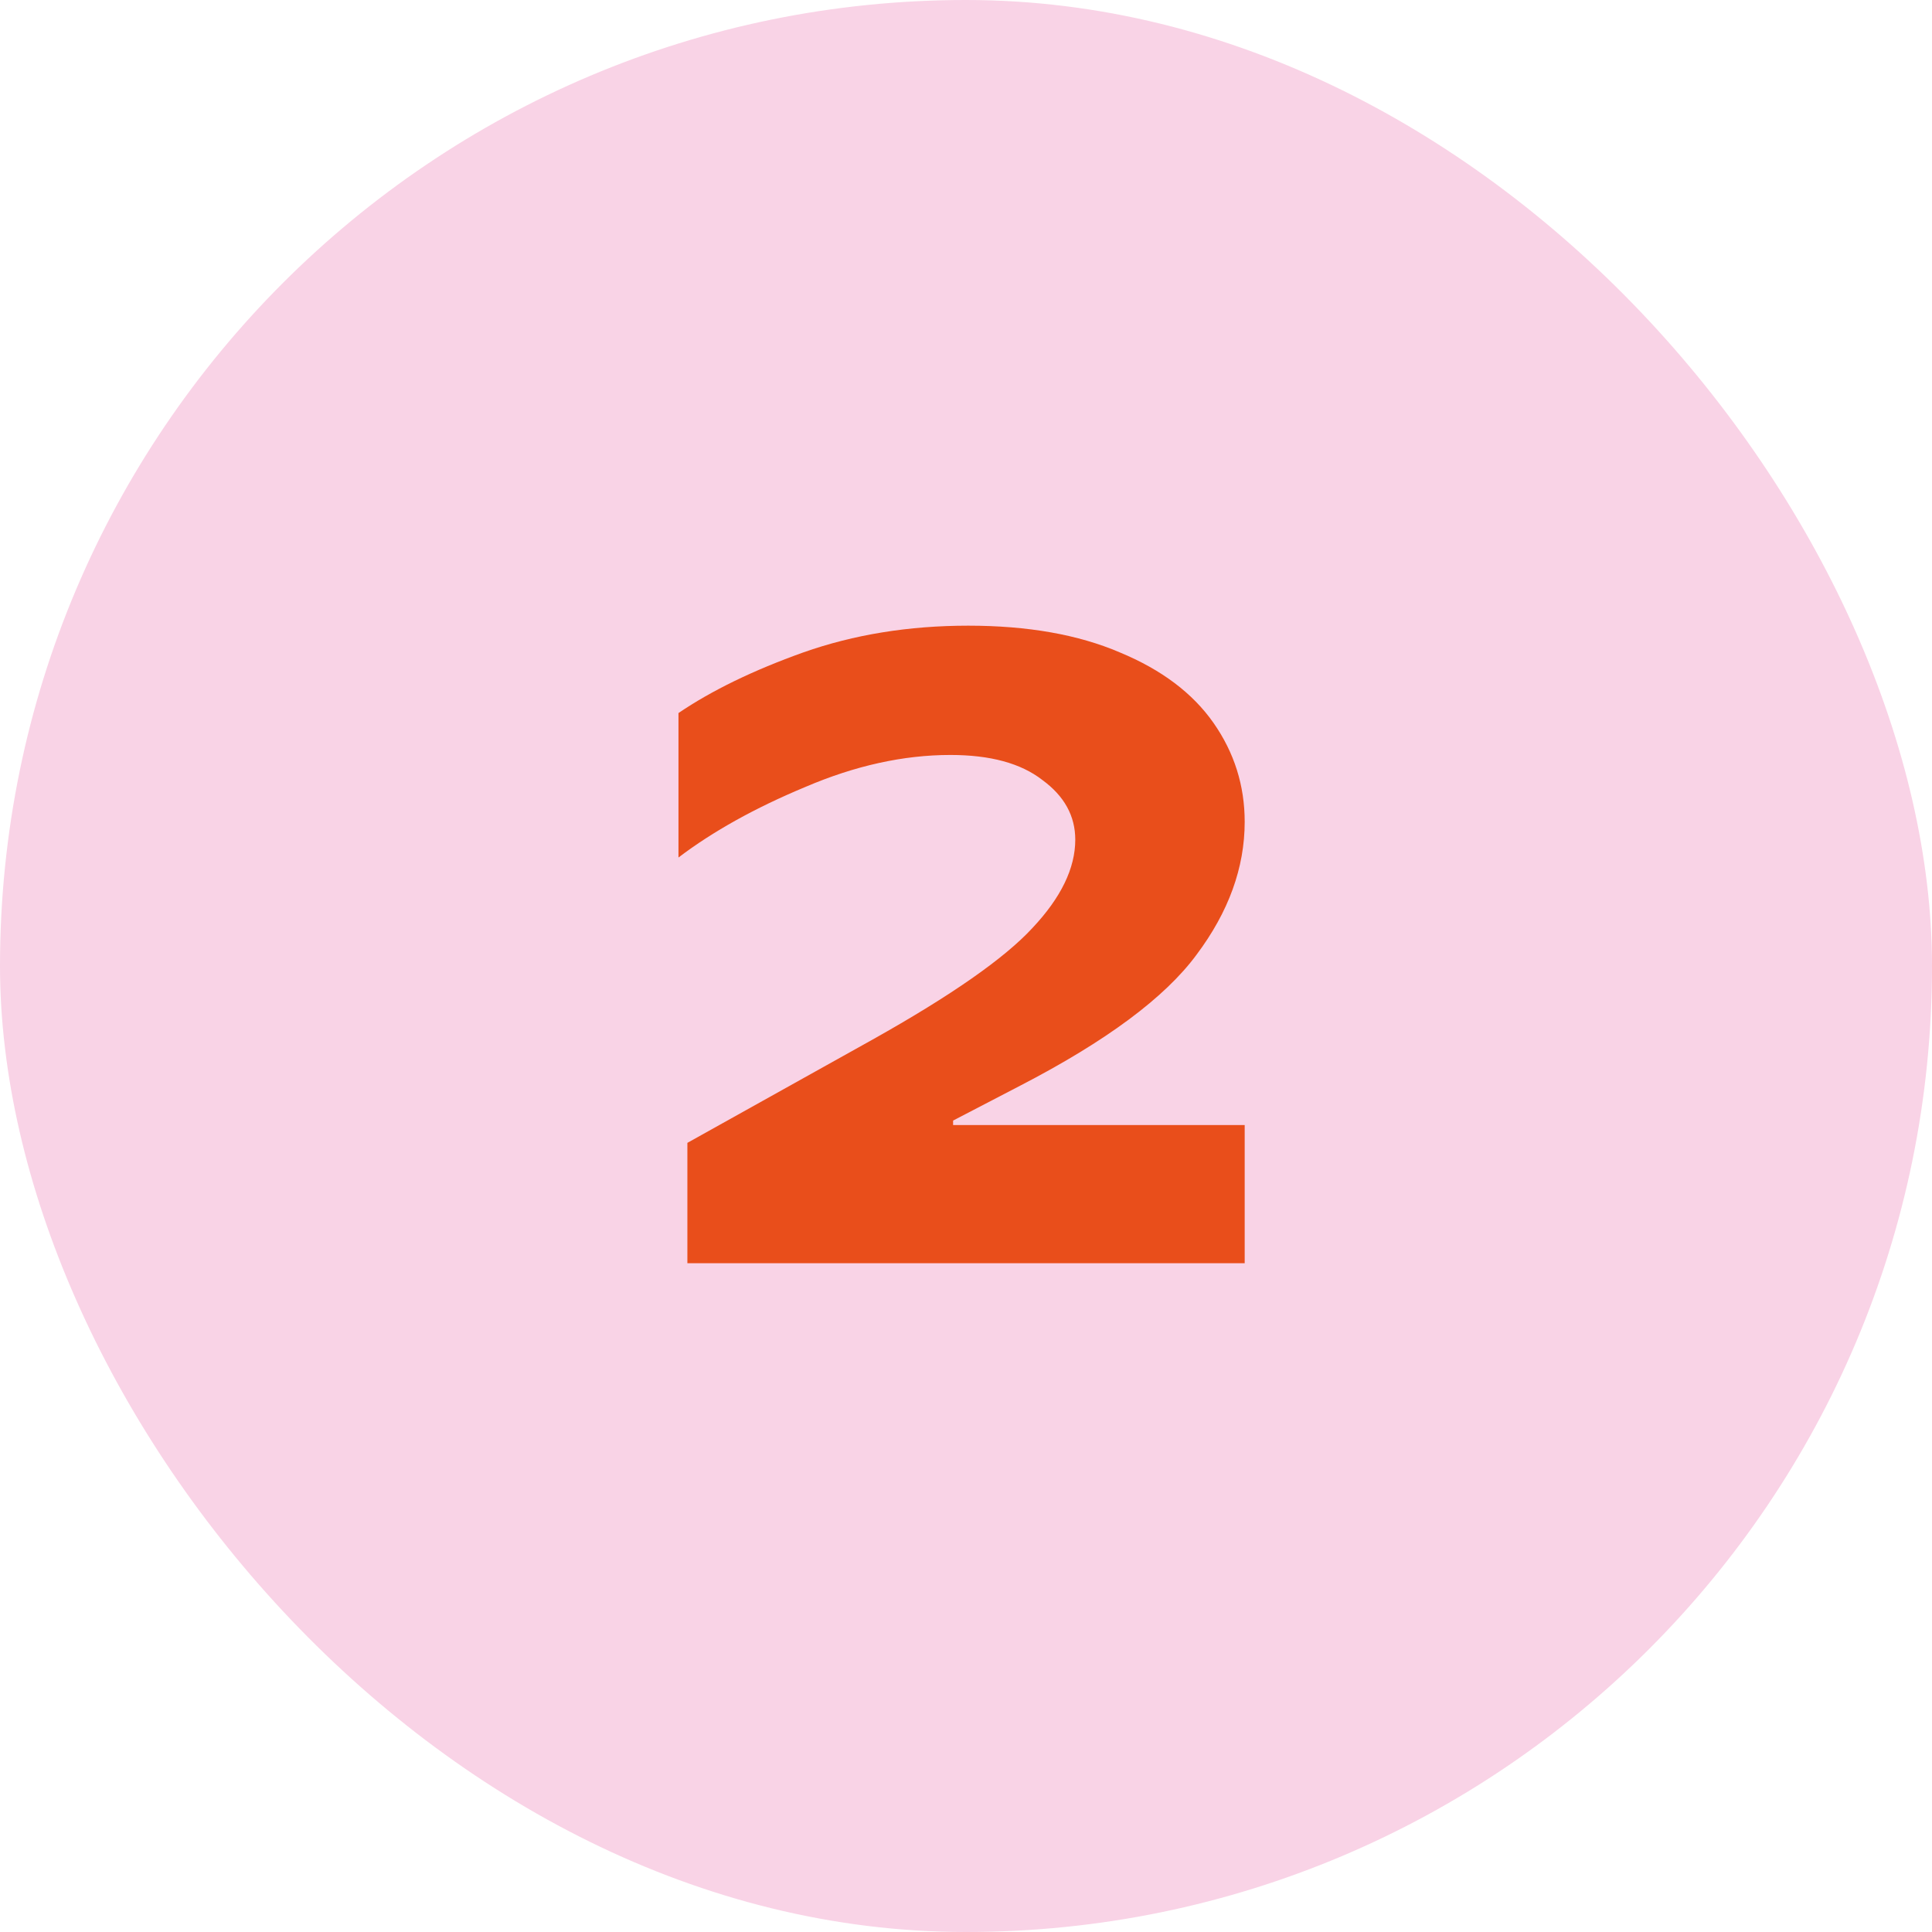 <?xml version="1.0" encoding="UTF-8"?> <svg xmlns="http://www.w3.org/2000/svg" width="52" height="52" viewBox="0 0 52 52" fill="none"><rect width="52" height="52" rx="26" fill="#F9D3E6"></rect><path d="M18.501 34V30.76L23.493 27.976C25.605 26.792 27.037 25.792 27.789 24.976C28.557 24.16 28.941 23.368 28.941 22.6C28.941 21.96 28.645 21.424 28.053 20.992C27.477 20.544 26.653 20.32 25.581 20.32C24.317 20.32 23.013 20.608 21.669 21.184C20.325 21.744 19.189 22.376 18.261 23.08V19.192C19.157 18.584 20.277 18.04 21.621 17.56C22.981 17.08 24.461 16.84 26.061 16.84C27.661 16.84 29.021 17.08 30.141 17.56C31.261 18.024 32.101 18.656 32.661 19.456C33.221 20.256 33.501 21.144 33.501 22.12C33.501 23.352 33.069 24.544 32.205 25.696C31.357 26.848 29.773 28.024 27.453 29.224L25.653 30.16V30.28H33.501V34H18.501Z" fill="#E94E1B"></path></svg> 